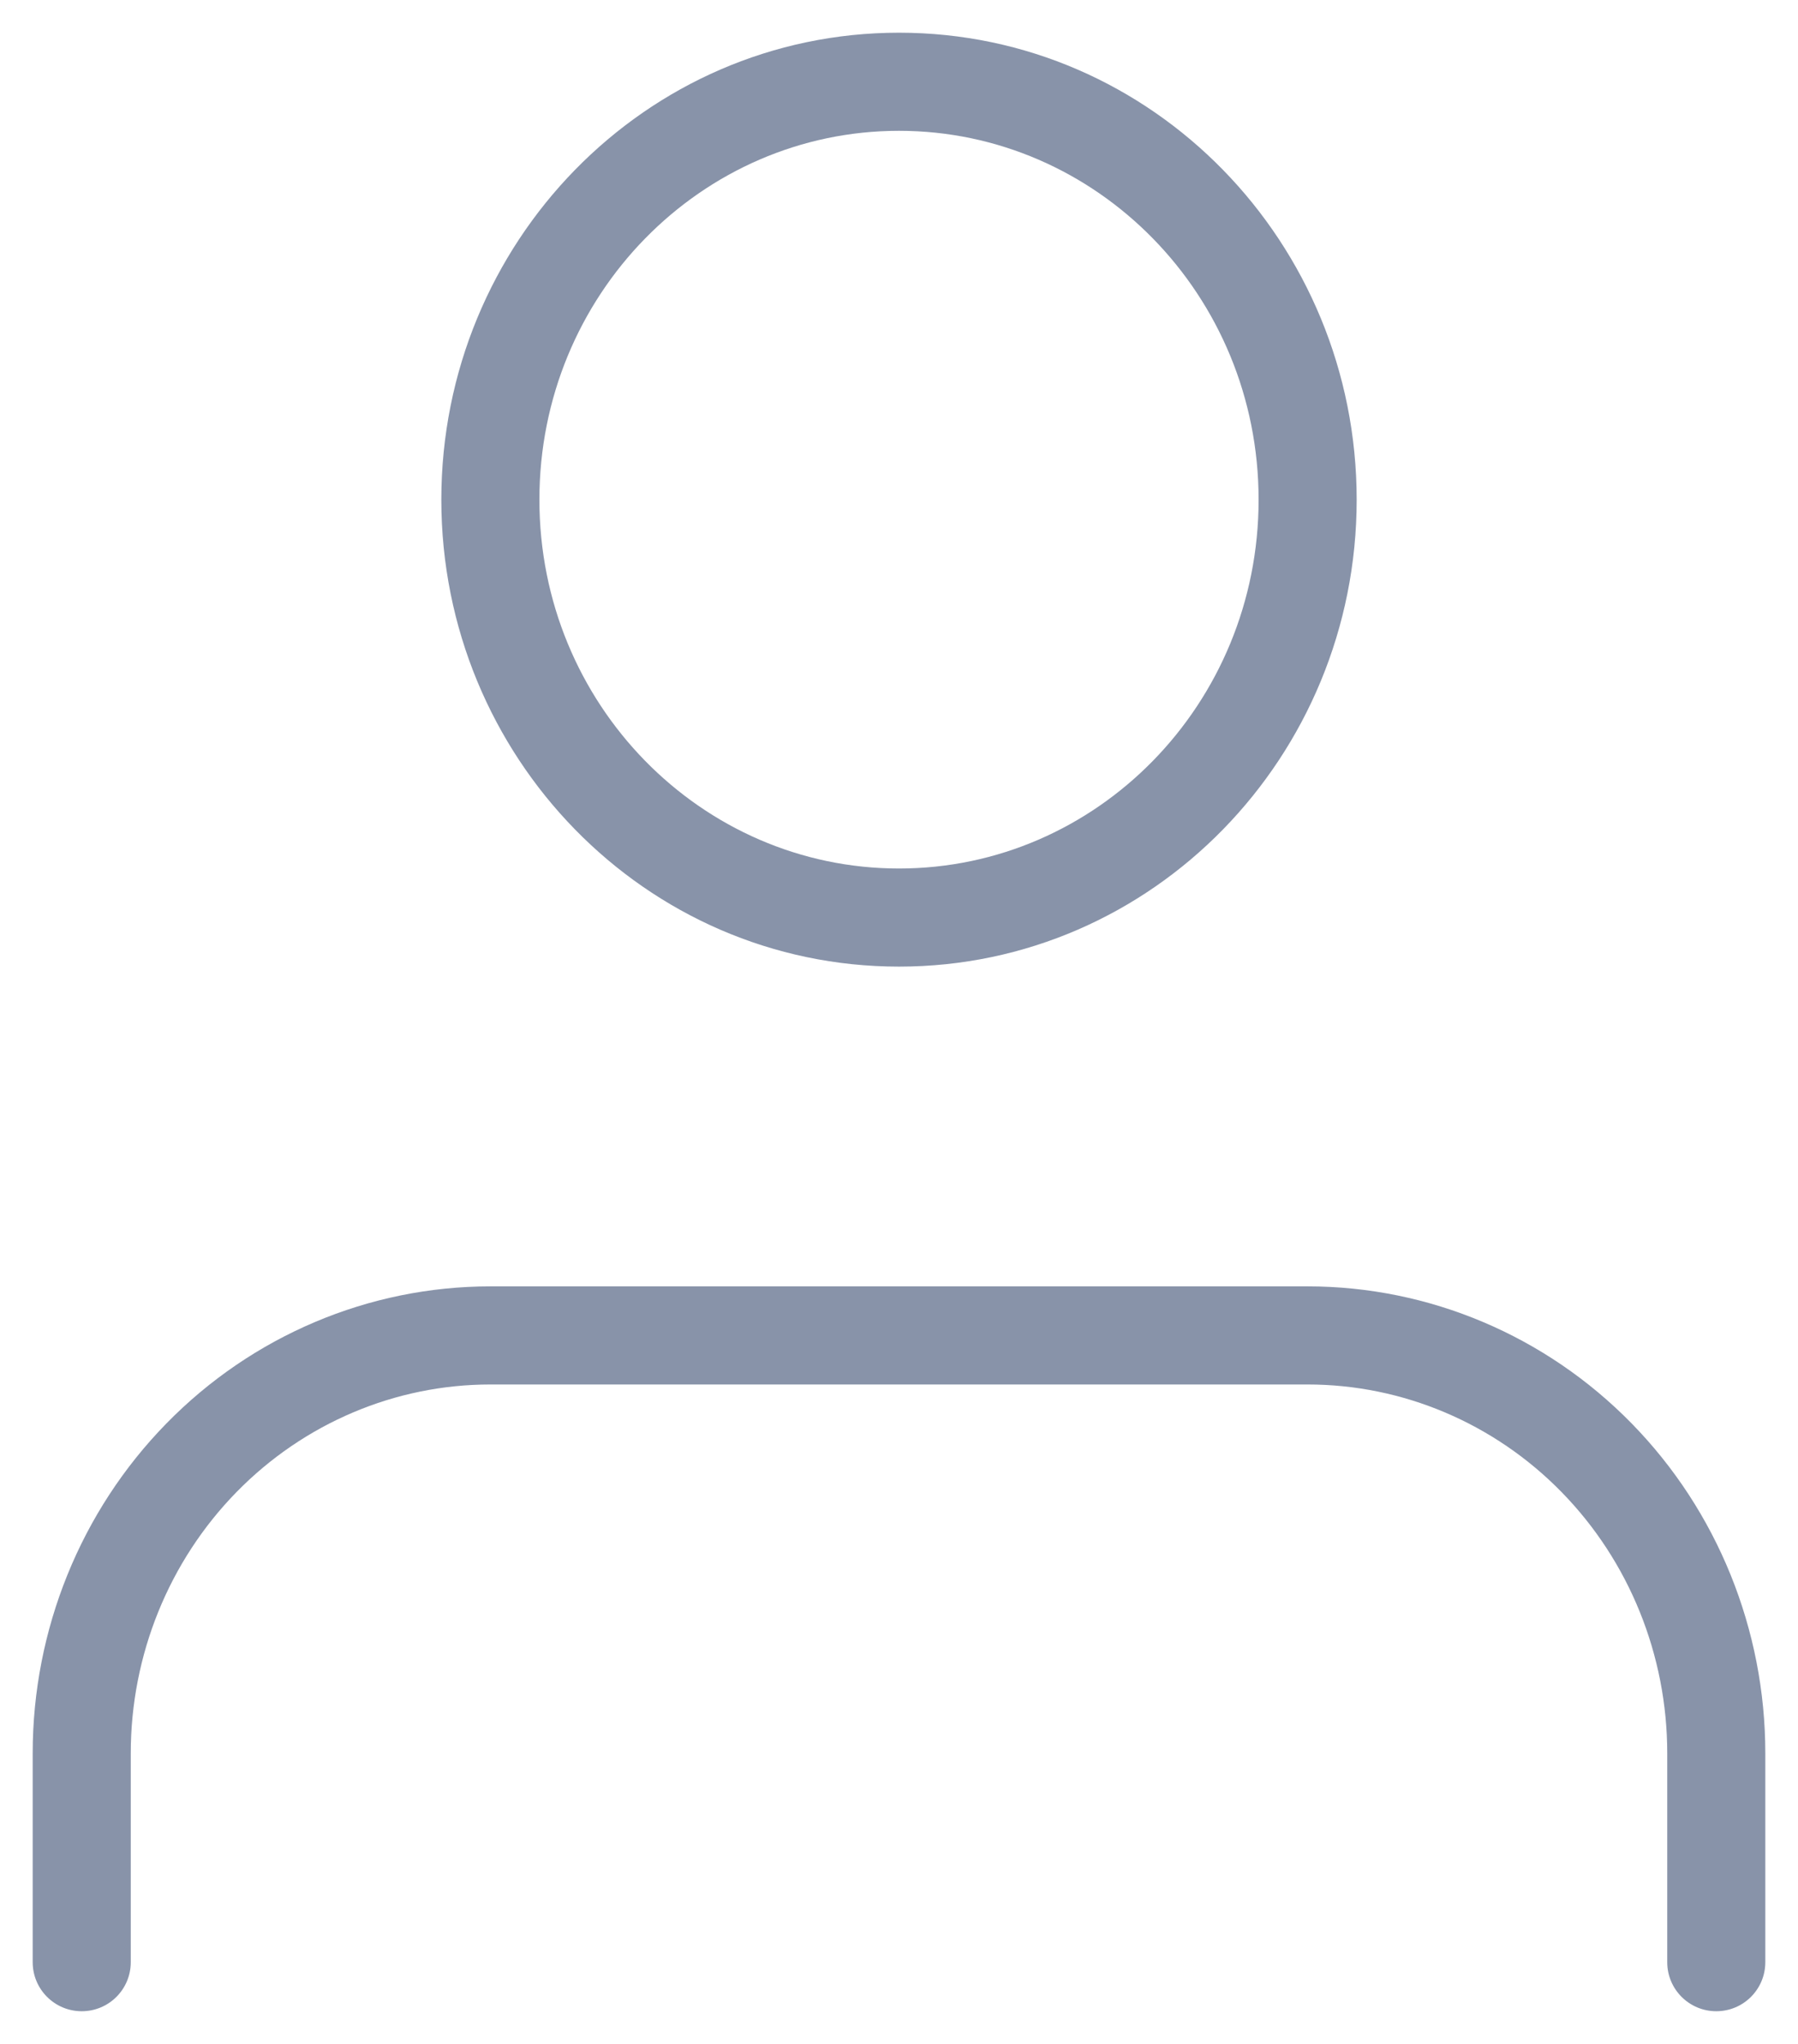 <svg width="22" height="25" viewBox="0 0 22 25" fill="none" xmlns="http://www.w3.org/2000/svg">
<path fill-rule="evenodd" clip-rule="evenodd" d="M11 1.6C8.583 1.6 6.6 3.608 6.6 6.112C6.6 8.615 8.583 10.623 11 10.623C13.418 10.623 15.4 8.615 15.4 6.112C15.4 3.608 13.418 1.6 11 1.6ZM5.4 6.112C5.4 2.97 7.895 0.4 11 0.4C14.105 0.4 16.6 2.97 16.6 6.112C16.6 9.253 14.105 11.823 11 11.823C7.895 11.823 5.4 9.253 5.4 6.112ZM2.036 17.411C3.085 16.339 4.511 15.734 6 15.734H16C17.49 15.734 18.916 16.339 19.965 17.411C21.014 18.483 21.6 19.934 21.6 21.445V24C21.6 24.332 21.332 24.6 21 24.6C20.669 24.6 20.4 24.332 20.4 24V21.445C20.4 20.244 19.934 19.095 19.107 18.25C18.281 17.406 17.163 16.934 16 16.934H6C4.838 16.934 3.72 17.406 2.894 18.25C2.067 19.095 1.6 20.244 1.6 21.445V24C1.6 24.332 1.332 24.6 1 24.6C0.669 24.6 0.4 24.332 0.4 24V21.445C0.4 19.934 0.987 18.483 2.036 17.411Z" fill="#8893A9"/>
</svg>
